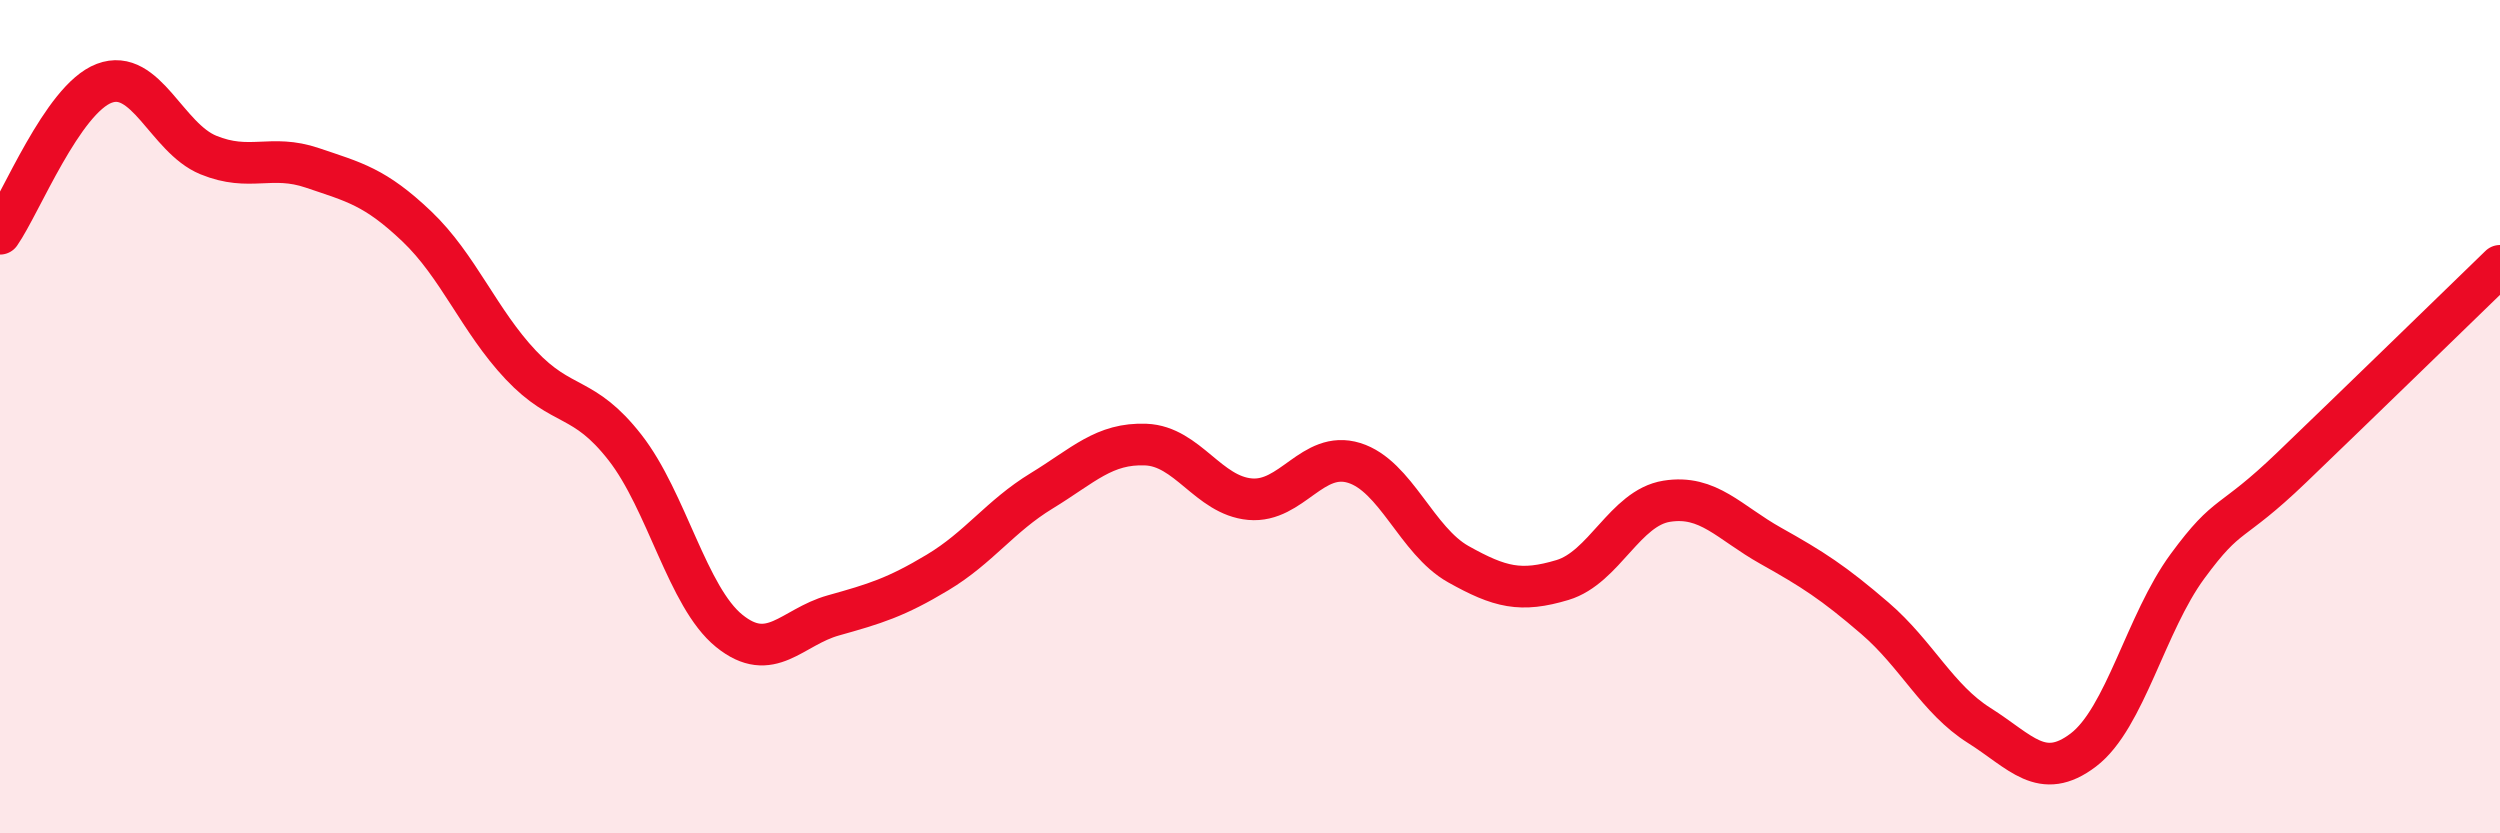 
    <svg width="60" height="20" viewBox="0 0 60 20" xmlns="http://www.w3.org/2000/svg">
      <path
        d="M 0,5.61 C 0.5,4.89 1.5,2.38 2.5,2 C 3.5,1.62 4,3.31 5,3.72 C 6,4.13 6.5,3.69 7.5,4.03 C 8.5,4.37 9,4.48 10,5.43 C 11,6.38 11.5,7.7 12.5,8.76 C 13.5,9.82 14,9.46 15,10.74 C 16,12.02 16.5,14.33 17.5,15.14 C 18.5,15.95 19,15.05 20,14.77 C 21,14.49 21.5,14.34 22.5,13.74 C 23.5,13.14 24,12.39 25,11.78 C 26,11.17 26.5,10.63 27.5,10.67 C 28.5,10.71 29,11.89 30,11.98 C 31,12.07 31.5,10.8 32.5,11.11 C 33.5,11.42 34,12.98 35,13.54 C 36,14.1 36.5,14.22 37.5,13.92 C 38.5,13.62 39,12.19 40,12.03 C 41,11.87 41.5,12.54 42.5,13.1 C 43.5,13.66 44,13.98 45,14.84 C 46,15.7 46.5,16.78 47.5,17.41 C 48.5,18.04 49,18.76 50,18 C 51,17.24 51.5,14.95 52.5,13.59 C 53.5,12.23 53.5,12.66 55,11.22 C 56.5,9.78 59,7.35 60,6.38L60 20L0 20Z"
        fill="#EB0A25"
        opacity="0.1"
        stroke-linecap="round"
        stroke-linejoin="round"
      />
      <path
        d="M 0,5.61 C 0.5,4.89 1.5,2.38 2.5,2 C 3.5,1.62 4,3.31 5,3.72 C 6,4.13 6.5,3.69 7.5,4.03 C 8.5,4.37 9,4.48 10,5.43 C 11,6.38 11.5,7.7 12.5,8.76 C 13.5,9.82 14,9.46 15,10.74 C 16,12.02 16.5,14.33 17.5,15.14 C 18.5,15.95 19,15.05 20,14.77 C 21,14.49 21.5,14.34 22.5,13.74 C 23.5,13.14 24,12.39 25,11.78 C 26,11.17 26.5,10.63 27.5,10.67 C 28.5,10.71 29,11.89 30,11.98 C 31,12.07 31.5,10.8 32.5,11.11 C 33.5,11.42 34,12.98 35,13.54 C 36,14.1 36.5,14.22 37.5,13.92 C 38.5,13.62 39,12.19 40,12.03 C 41,11.87 41.5,12.54 42.5,13.1 C 43.5,13.66 44,13.98 45,14.84 C 46,15.7 46.5,16.78 47.5,17.41 C 48.5,18.04 49,18.76 50,18 C 51,17.24 51.5,14.95 52.5,13.59 C 53.5,12.23 53.5,12.66 55,11.22 C 56.5,9.78 59,7.35 60,6.38"
        stroke="#EB0A25"
        stroke-width="1"
        fill="none"
        stroke-linecap="round"
        stroke-linejoin="round"
      />
    </svg>
  